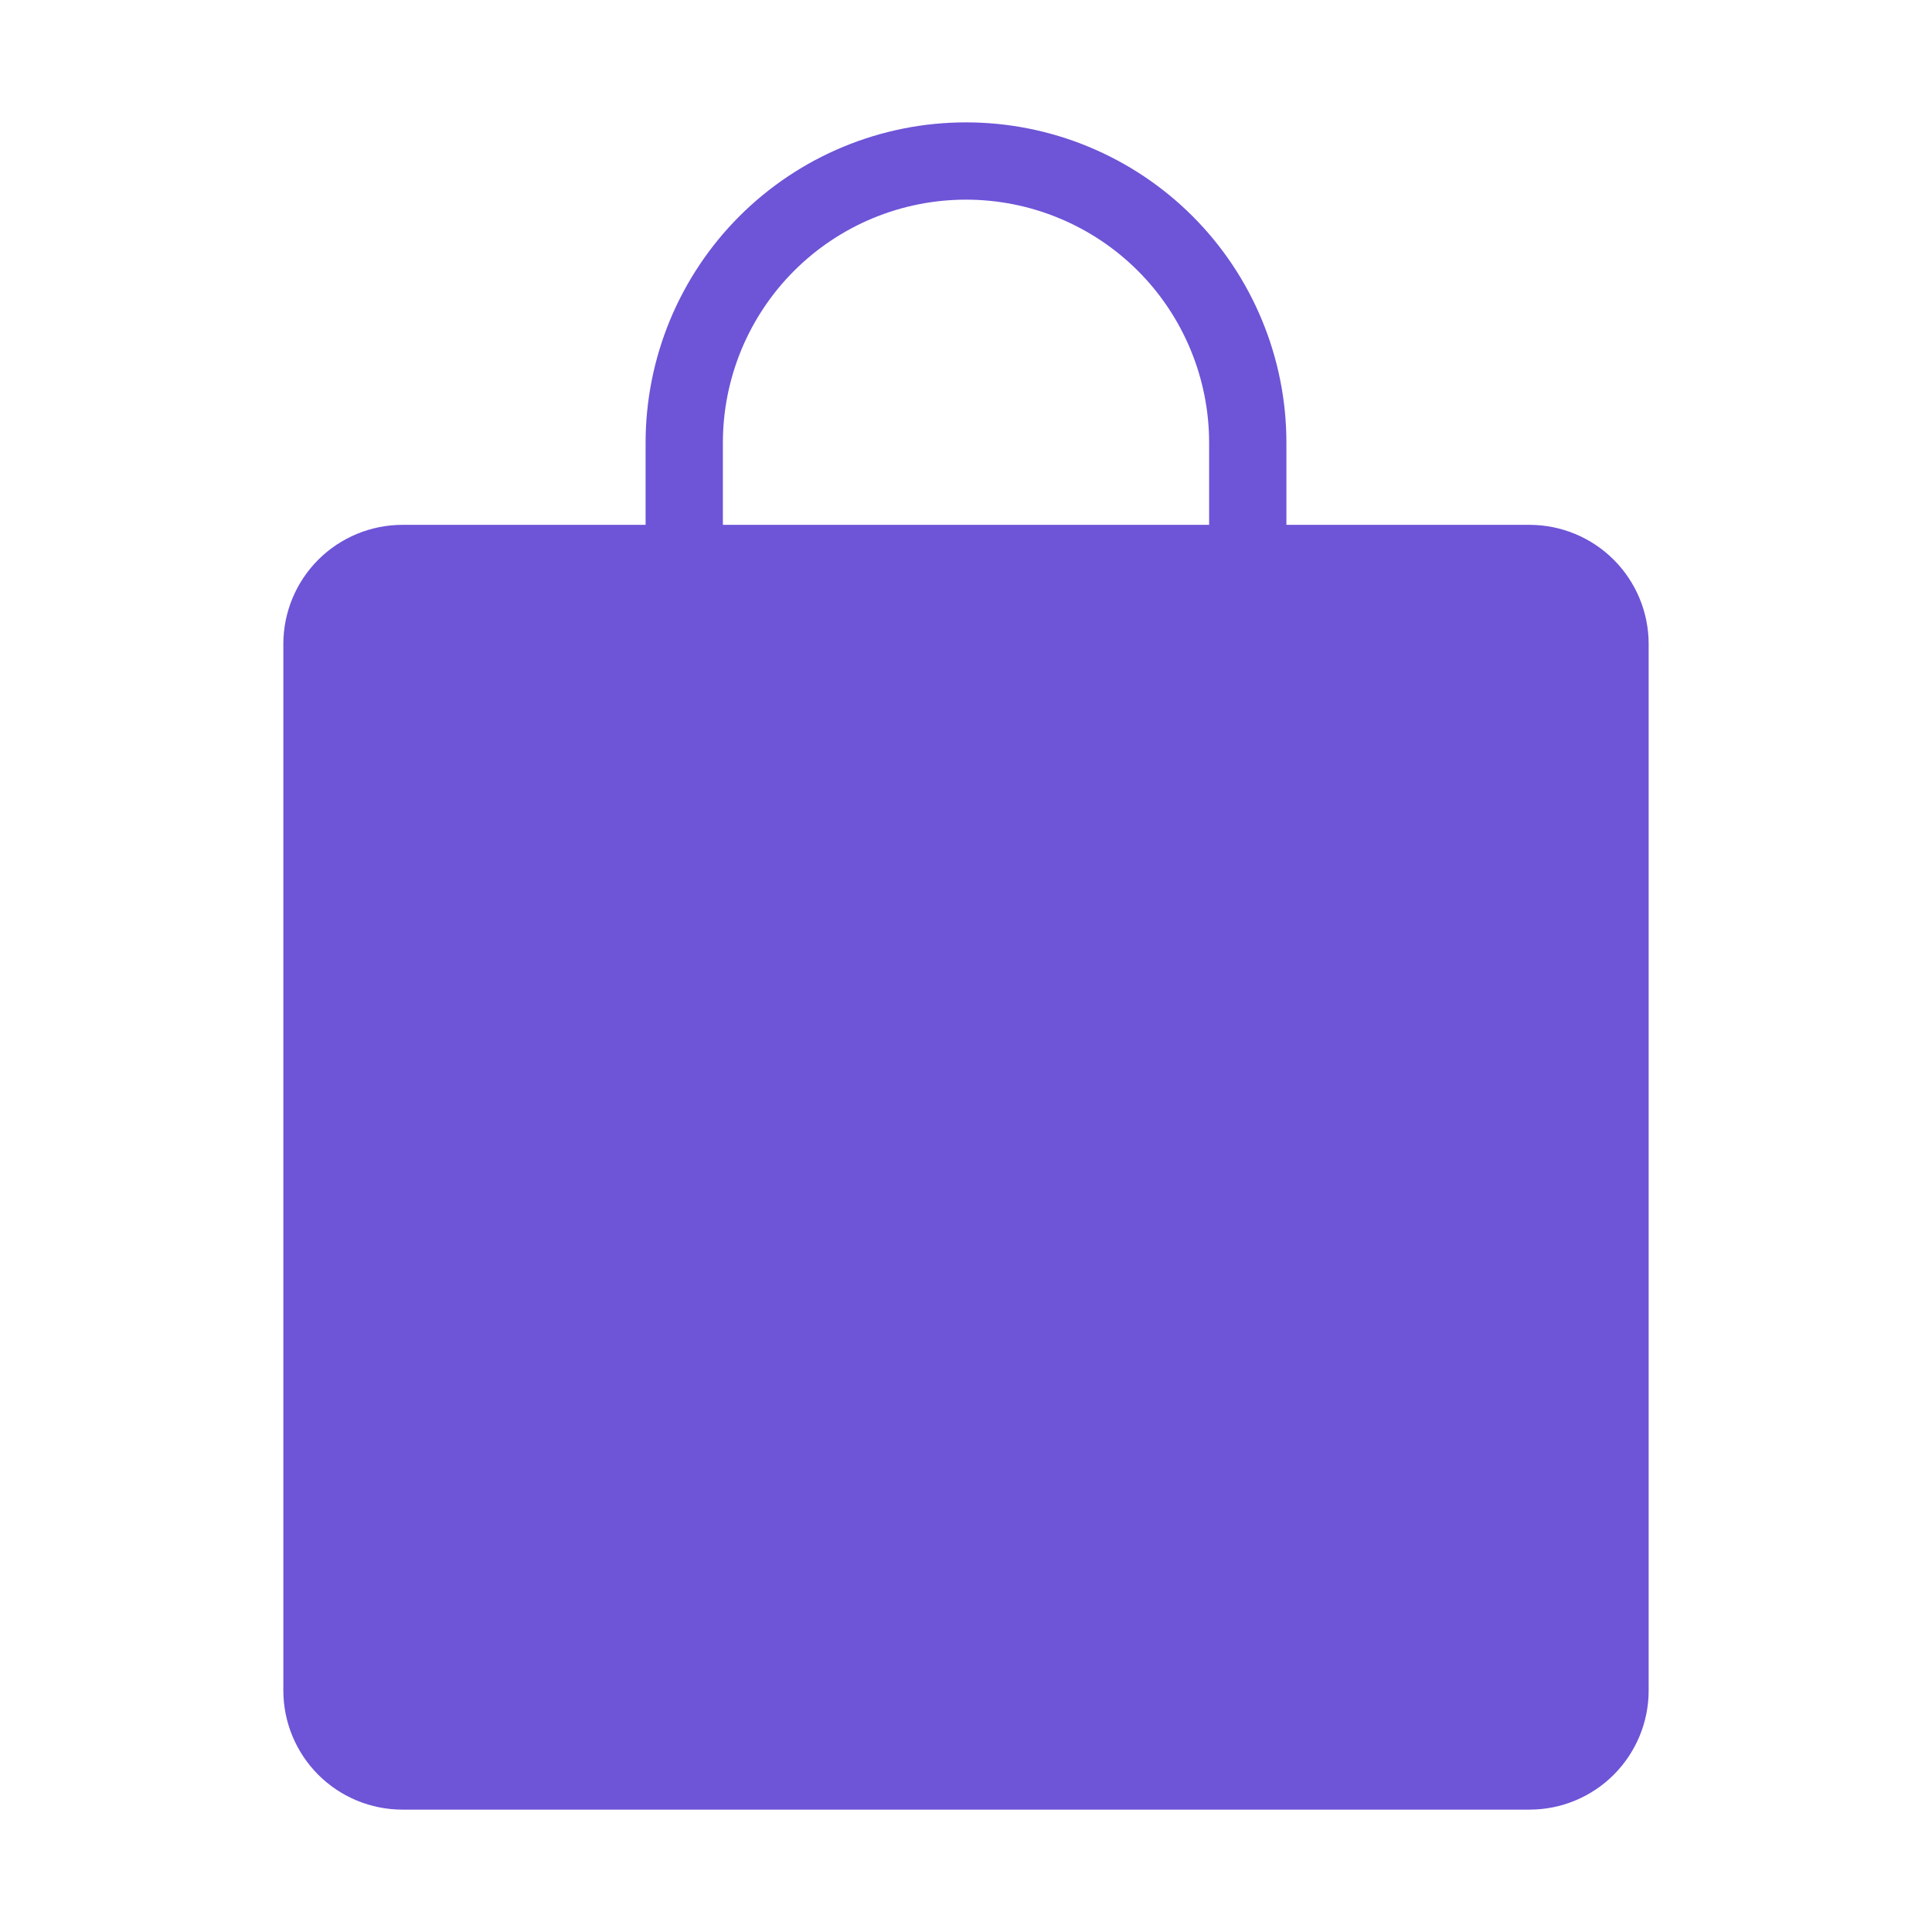<svg width="50" height="50" viewBox="0 0 50 50" fill="none" xmlns="http://www.w3.org/2000/svg">
<path d="M39.583 14.583H10.417C9.864 14.583 9.334 14.803 8.943 15.193C8.553 15.584 8.333 16.114 8.333 16.667V43.75C8.333 44.303 8.553 44.832 8.943 45.223C9.334 45.614 9.864 45.833 10.417 45.833H39.583C40.136 45.833 40.666 45.614 41.056 45.223C41.447 44.832 41.667 44.303 41.667 43.75V16.667C41.667 16.114 41.447 15.584 41.056 15.193C40.666 14.803 40.136 14.583 39.583 14.583Z" fill="#6E54D7" stroke="#6E54D7" stroke-width="2" stroke-linecap="round" stroke-linejoin="round"/>
<path d="M17.708 18.75V11.458C17.708 10.501 17.897 9.553 18.263 8.668C18.63 7.783 19.167 6.979 19.844 6.302C20.521 5.625 21.325 5.088 22.209 4.722C23.094 4.355 24.042 4.167 25 4.167C25.957 4.167 26.906 4.355 27.79 4.722C28.675 5.088 29.479 5.625 30.156 6.302C30.833 6.979 31.37 7.783 31.736 8.668C32.103 9.553 32.292 10.501 32.292 11.458V18.75" stroke="#6E54D7" stroke-width="2" stroke-linecap="round" stroke-linejoin="round"/>
</svg>
